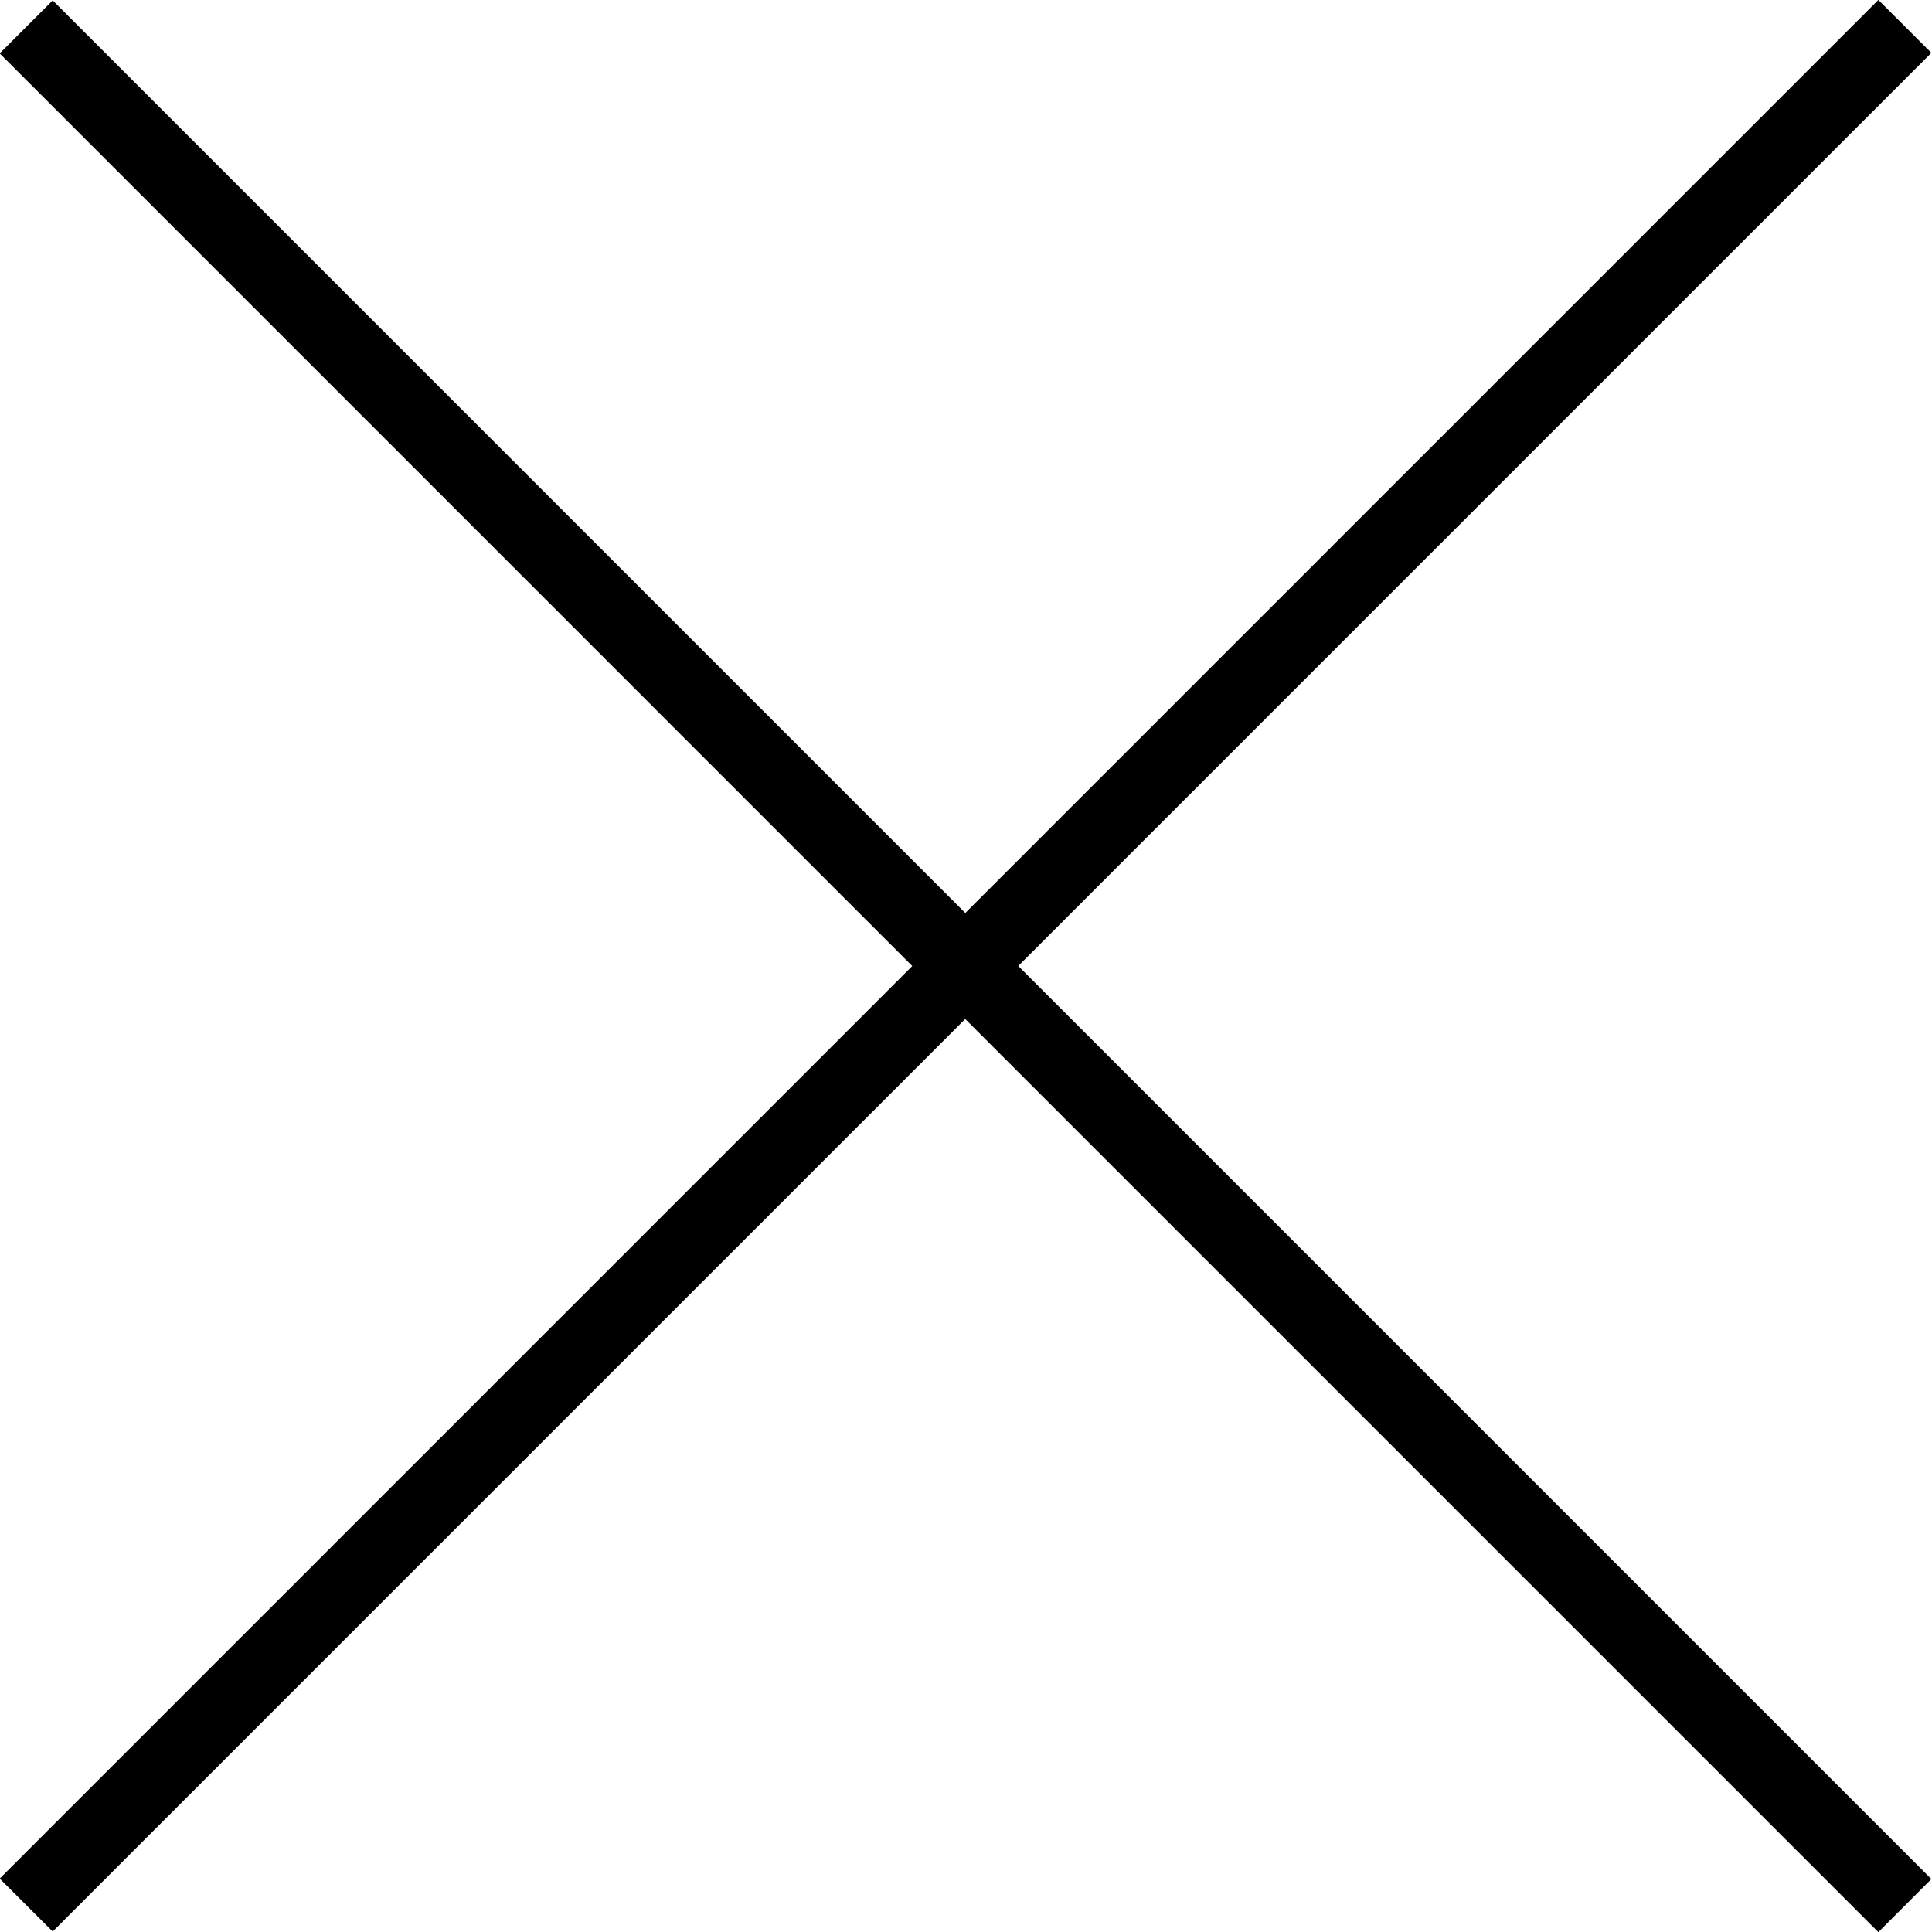 <svg data-name="レイヤー_2" xmlns="http://www.w3.org/2000/svg" viewBox="0 0 25 25"><g data-name="デザイン"><path d="M-.004.691L.682.005l24.31 24.31-.686.687z"/><path d="M-.004 24.309l24.31-24.31.686.685-24.31 24.31z"/></g></svg>